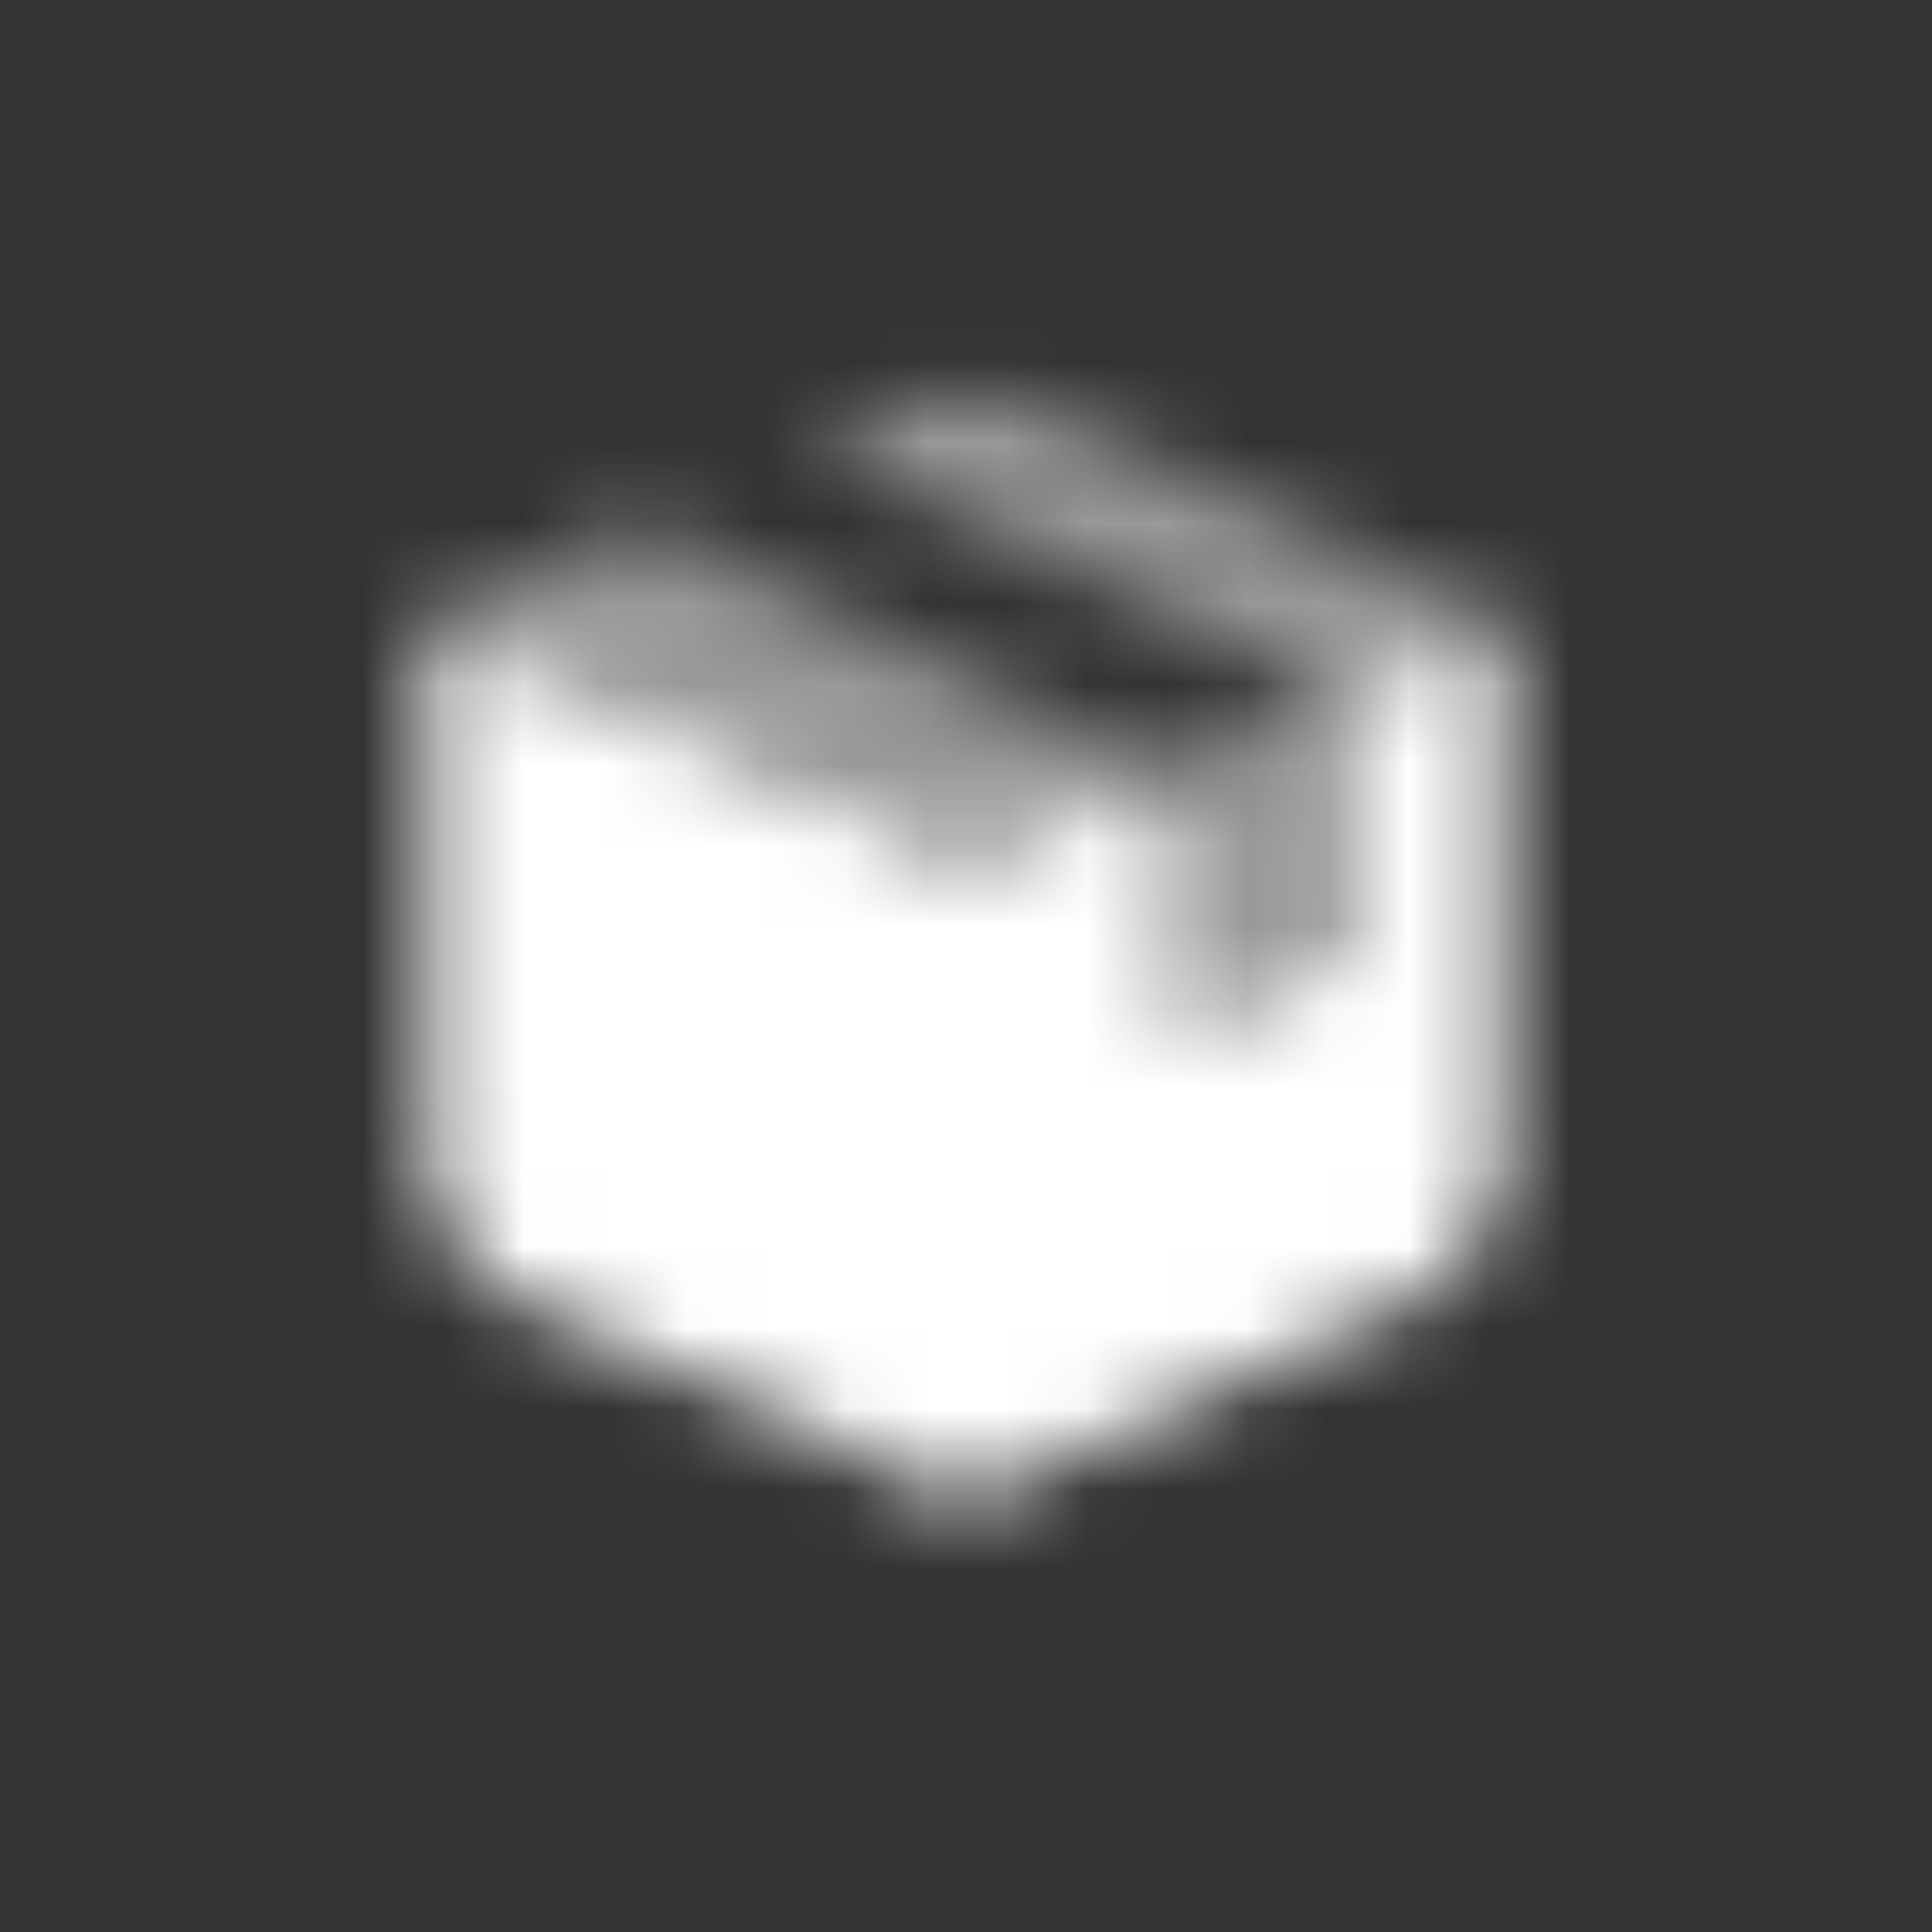 <svg width="24" height="24" viewBox="0 0 24 24" fill="none" xmlns="http://www.w3.org/2000/svg">
<rect x="0" y="0" width="24" height="24" fill="#333333" stroke="none"/>
<mask id="mask0_23_3320" style="mask-type:alpha" maskUnits="userSpaceOnUse" x="5" y="4" width="14" height="15">
<path opacity="0.5" fill-rule="evenodd" clip-rule="evenodd" d="M5.333 7.667L12 10.667L14.426 9.575C14.384 9.54 14.337 9.51 14.287 9.486L7.973 6.479L10.081 5.53L16.287 8.486C16.368 8.524 16.439 8.578 16.497 8.643L18.667 7.667L12.821 5.036C12.299 4.801 11.701 4.801 11.179 5.036L5.333 7.667Z" fill="black"/>
<path fill-rule="evenodd" clip-rule="evenodd" d="M17.487 16.197C18.205 15.874 18.667 15.161 18.667 14.373L18.667 7.667L16.497 8.643C16.604 8.763 16.667 8.921 16.667 9.088V11.9L14.667 12.8V10.088C14.667 9.887 14.576 9.7 14.426 9.575L12 10.667L5.333 7.667L5.333 14.373C5.333 15.161 5.795 15.874 6.513 16.197L12 18.667L17.487 16.197Z" fill="black"/>
<path opacity="0.5" fill-rule="evenodd" clip-rule="evenodd" d="M14.667 12.824V10.111C14.667 9.91 14.576 9.723 14.426 9.598L16.497 8.667C16.604 8.787 16.667 8.944 16.667 9.111V11.924L14.667 12.824Z" fill="black"/>
</mask>
<g mask="url(#mask0_23_3320)">
<path d="M4 4H20V20H4V4Z" fill="white"/>
</g>
</svg>
